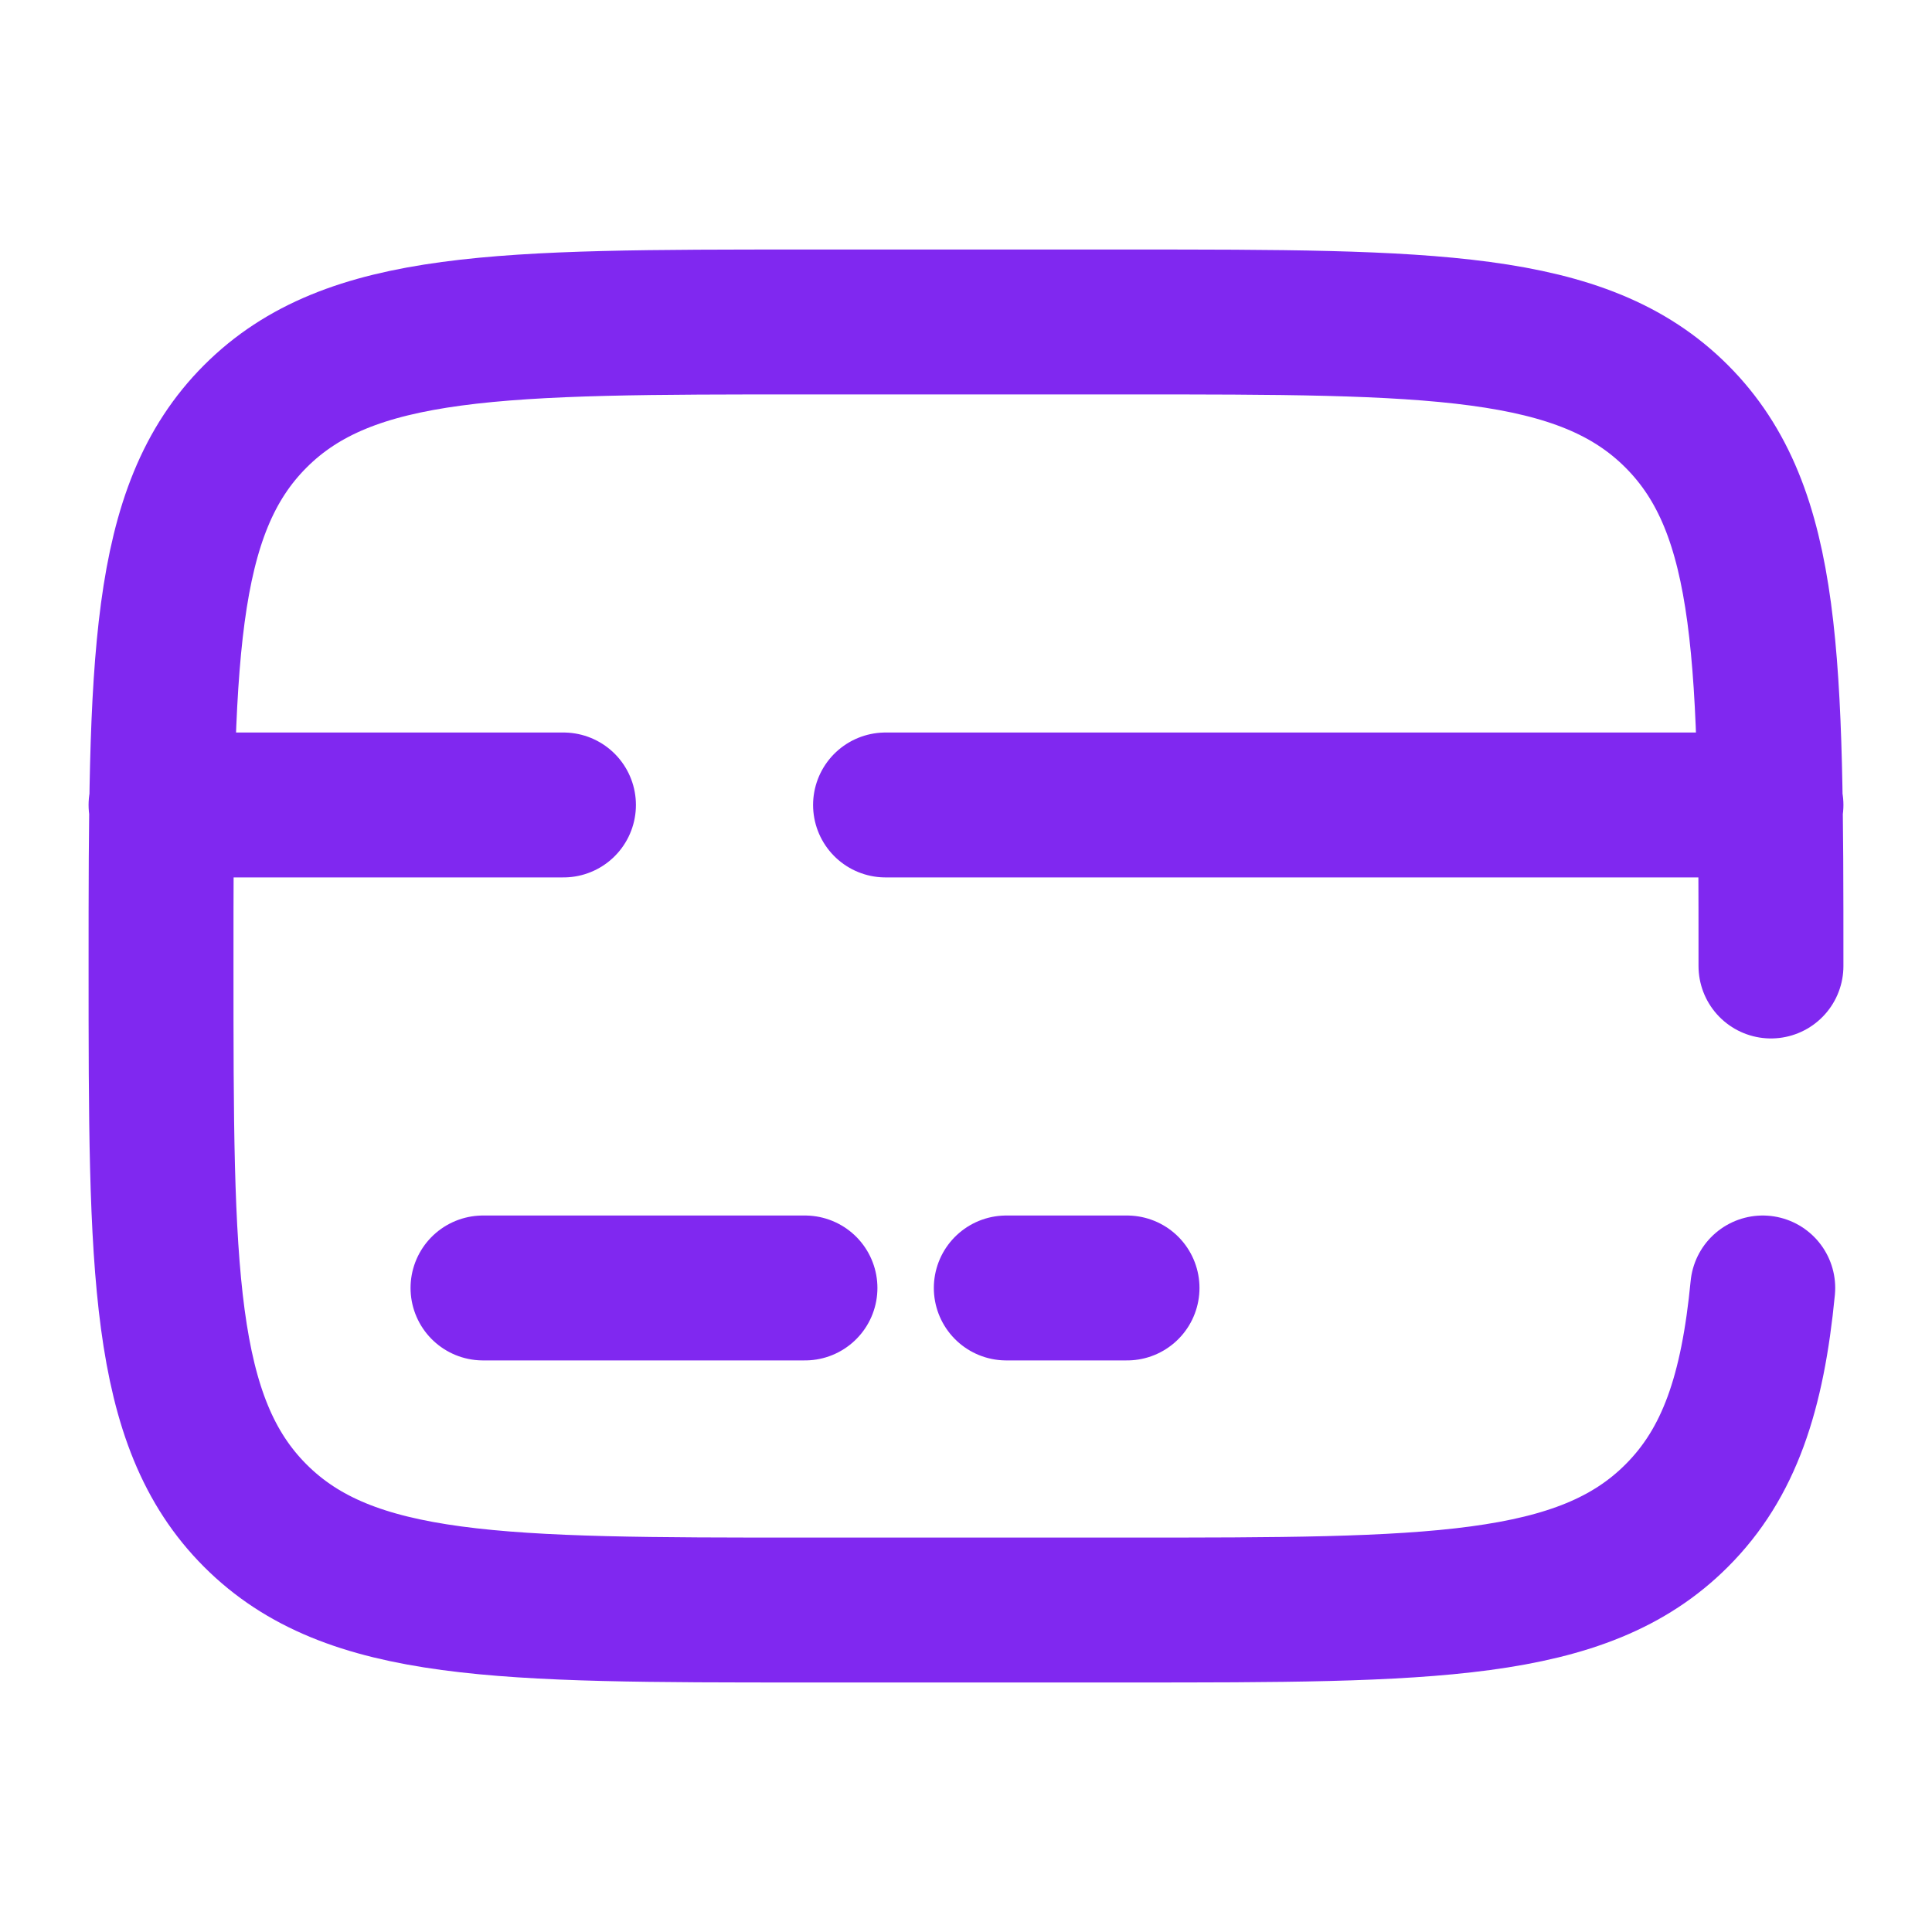 <svg width="20" height="20" viewBox="0 0 20 20" fill="none" xmlns="http://www.w3.org/2000/svg">
<path d="M18.333 10C18.333 6.858 18.333 5.286 17.357 4.31C16.381 3.333 14.809 3.333 11.667 3.333H8.333C5.191 3.333 3.619 3.333 2.643 4.31C1.667 5.286 1.667 6.858 1.667 10C1.667 13.143 1.667 14.714 2.643 15.69C3.619 16.667 5.191 16.667 8.333 16.667H11.667C14.809 16.667 16.381 16.667 17.357 15.69C17.902 15.146 18.143 14.417 18.248 13.333M8.333 13.333H5M11.667 13.333H10.417M1.667 8.333H5.833M18.333 8.333H9.167" stroke="#8028F0" stroke-width="1.5" stroke-linecap="round"/>
</svg>
